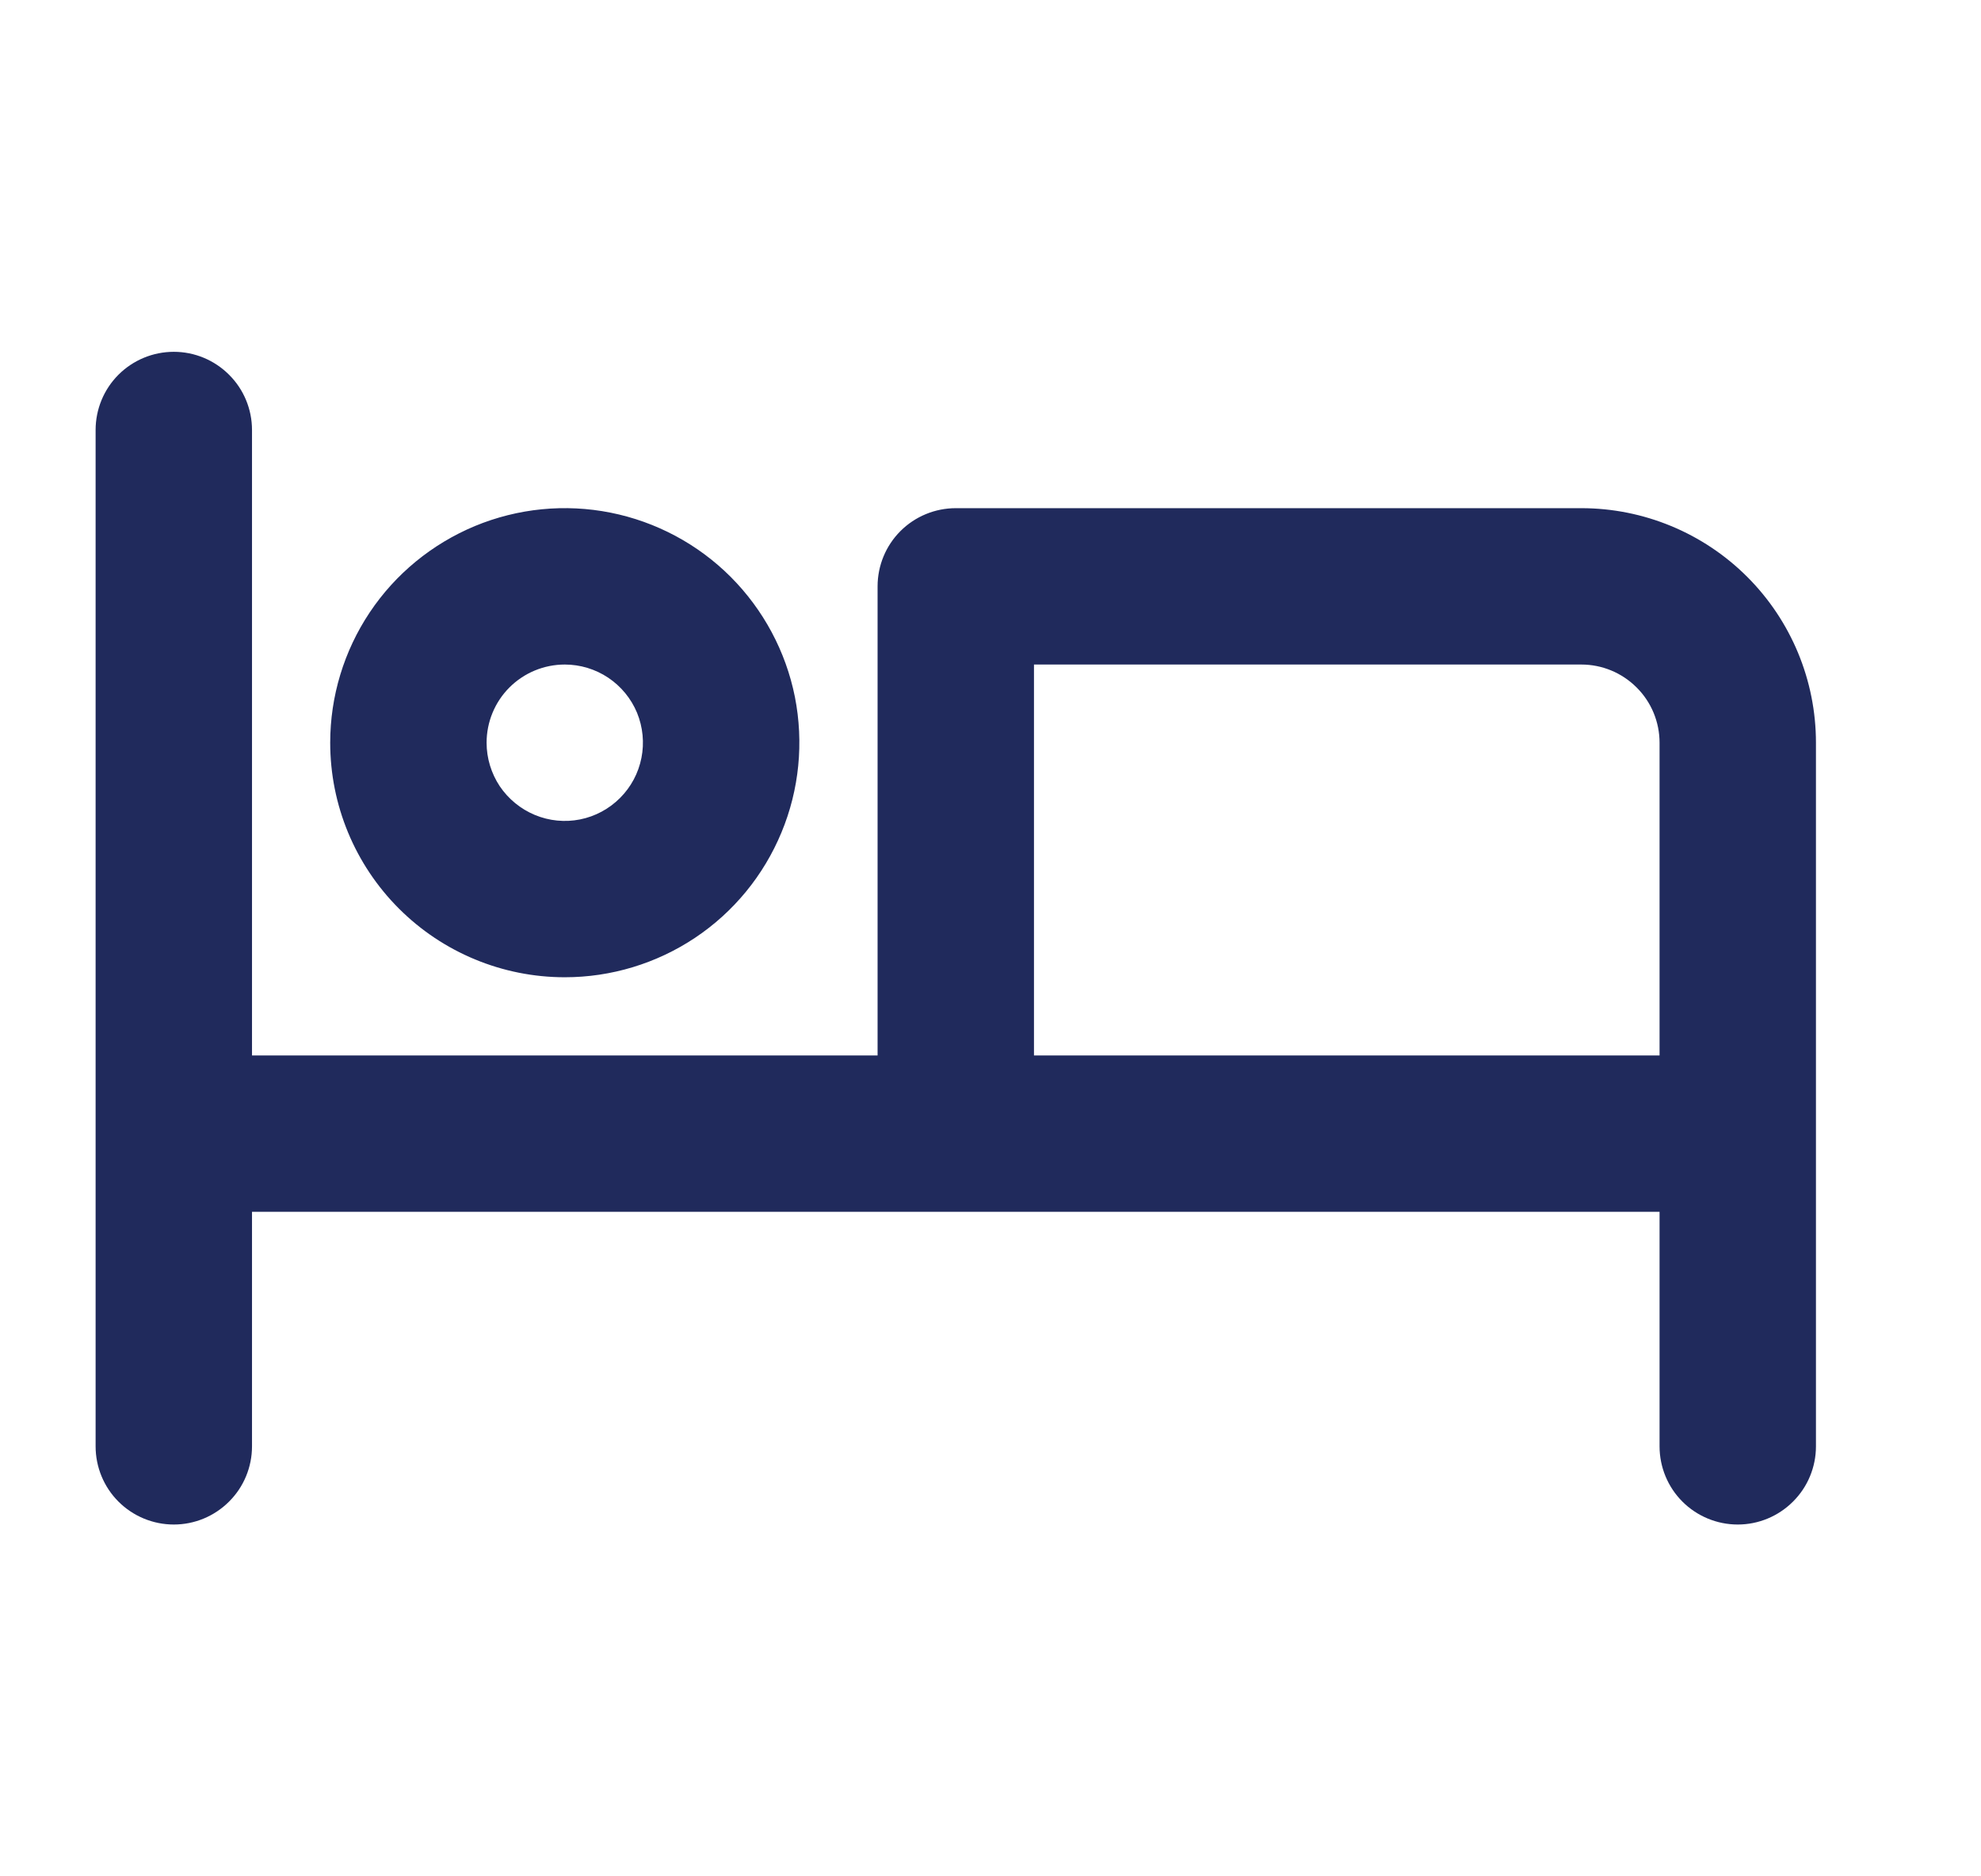 <svg width="19" height="18" viewBox="0 0 19 18" fill="none" xmlns="http://www.w3.org/2000/svg">
<g clip-path="url(#clip0_1709_6544)">
<path d="M5.417 9.375C5.862 9.375 6.297 9.243 6.667 8.996C7.037 8.749 7.325 8.397 7.495 7.986C7.666 7.575 7.71 7.122 7.624 6.686C7.537 6.25 7.322 5.849 7.008 5.534C6.693 5.219 6.292 5.005 5.856 4.918C5.419 4.831 4.967 4.876 4.556 5.046C4.145 5.217 3.793 5.505 3.546 5.875C3.299 6.245 3.167 6.68 3.167 7.125C3.167 7.722 3.404 8.294 3.826 8.716C4.248 9.138 4.82 9.375 5.417 9.375ZM5.417 6.375C5.565 6.375 5.71 6.419 5.833 6.501C5.957 6.584 6.053 6.701 6.11 6.838C6.166 6.975 6.181 7.126 6.152 7.271C6.123 7.417 6.052 7.55 5.947 7.655C5.842 7.76 5.709 7.832 5.563 7.861C5.418 7.89 5.267 7.875 5.13 7.818C4.993 7.761 4.876 7.665 4.793 7.542C4.711 7.418 4.667 7.273 4.667 7.125C4.667 6.926 4.746 6.735 4.886 6.595C5.027 6.454 5.218 6.375 5.417 6.375ZM15.167 4.875H9.167C8.968 4.875 8.777 4.954 8.636 5.095C8.496 5.235 8.417 5.426 8.417 5.625V10.125H2.417V4.125C2.417 3.926 2.338 3.735 2.197 3.595C2.056 3.454 1.866 3.375 1.667 3.375C1.468 3.375 1.277 3.454 1.136 3.595C0.996 3.735 0.917 3.926 0.917 4.125V13.875C0.917 14.074 0.996 14.265 1.136 14.405C1.277 14.546 1.468 14.625 1.667 14.625C1.866 14.625 2.056 14.546 2.197 14.405C2.338 14.265 2.417 14.074 2.417 13.875V11.625H15.917V13.875C15.917 14.074 15.996 14.265 16.136 14.405C16.277 14.546 16.468 14.625 16.667 14.625C16.866 14.625 17.056 14.546 17.197 14.405C17.338 14.265 17.417 14.074 17.417 13.875V7.125C17.417 6.528 17.18 5.956 16.758 5.534C16.336 5.112 15.763 4.875 15.167 4.875ZM15.917 10.125H9.917V6.375H15.167C15.366 6.375 15.556 6.454 15.697 6.595C15.838 6.735 15.917 6.926 15.917 7.125V10.125Z" fill="#202A5C"/>
</g>
<defs>
<clipPath id="clip0_1709_6544">
<rect width="18" height="18" fill="white" transform="translate(0.167)"/>
</clipPath>
</defs>
</svg>
